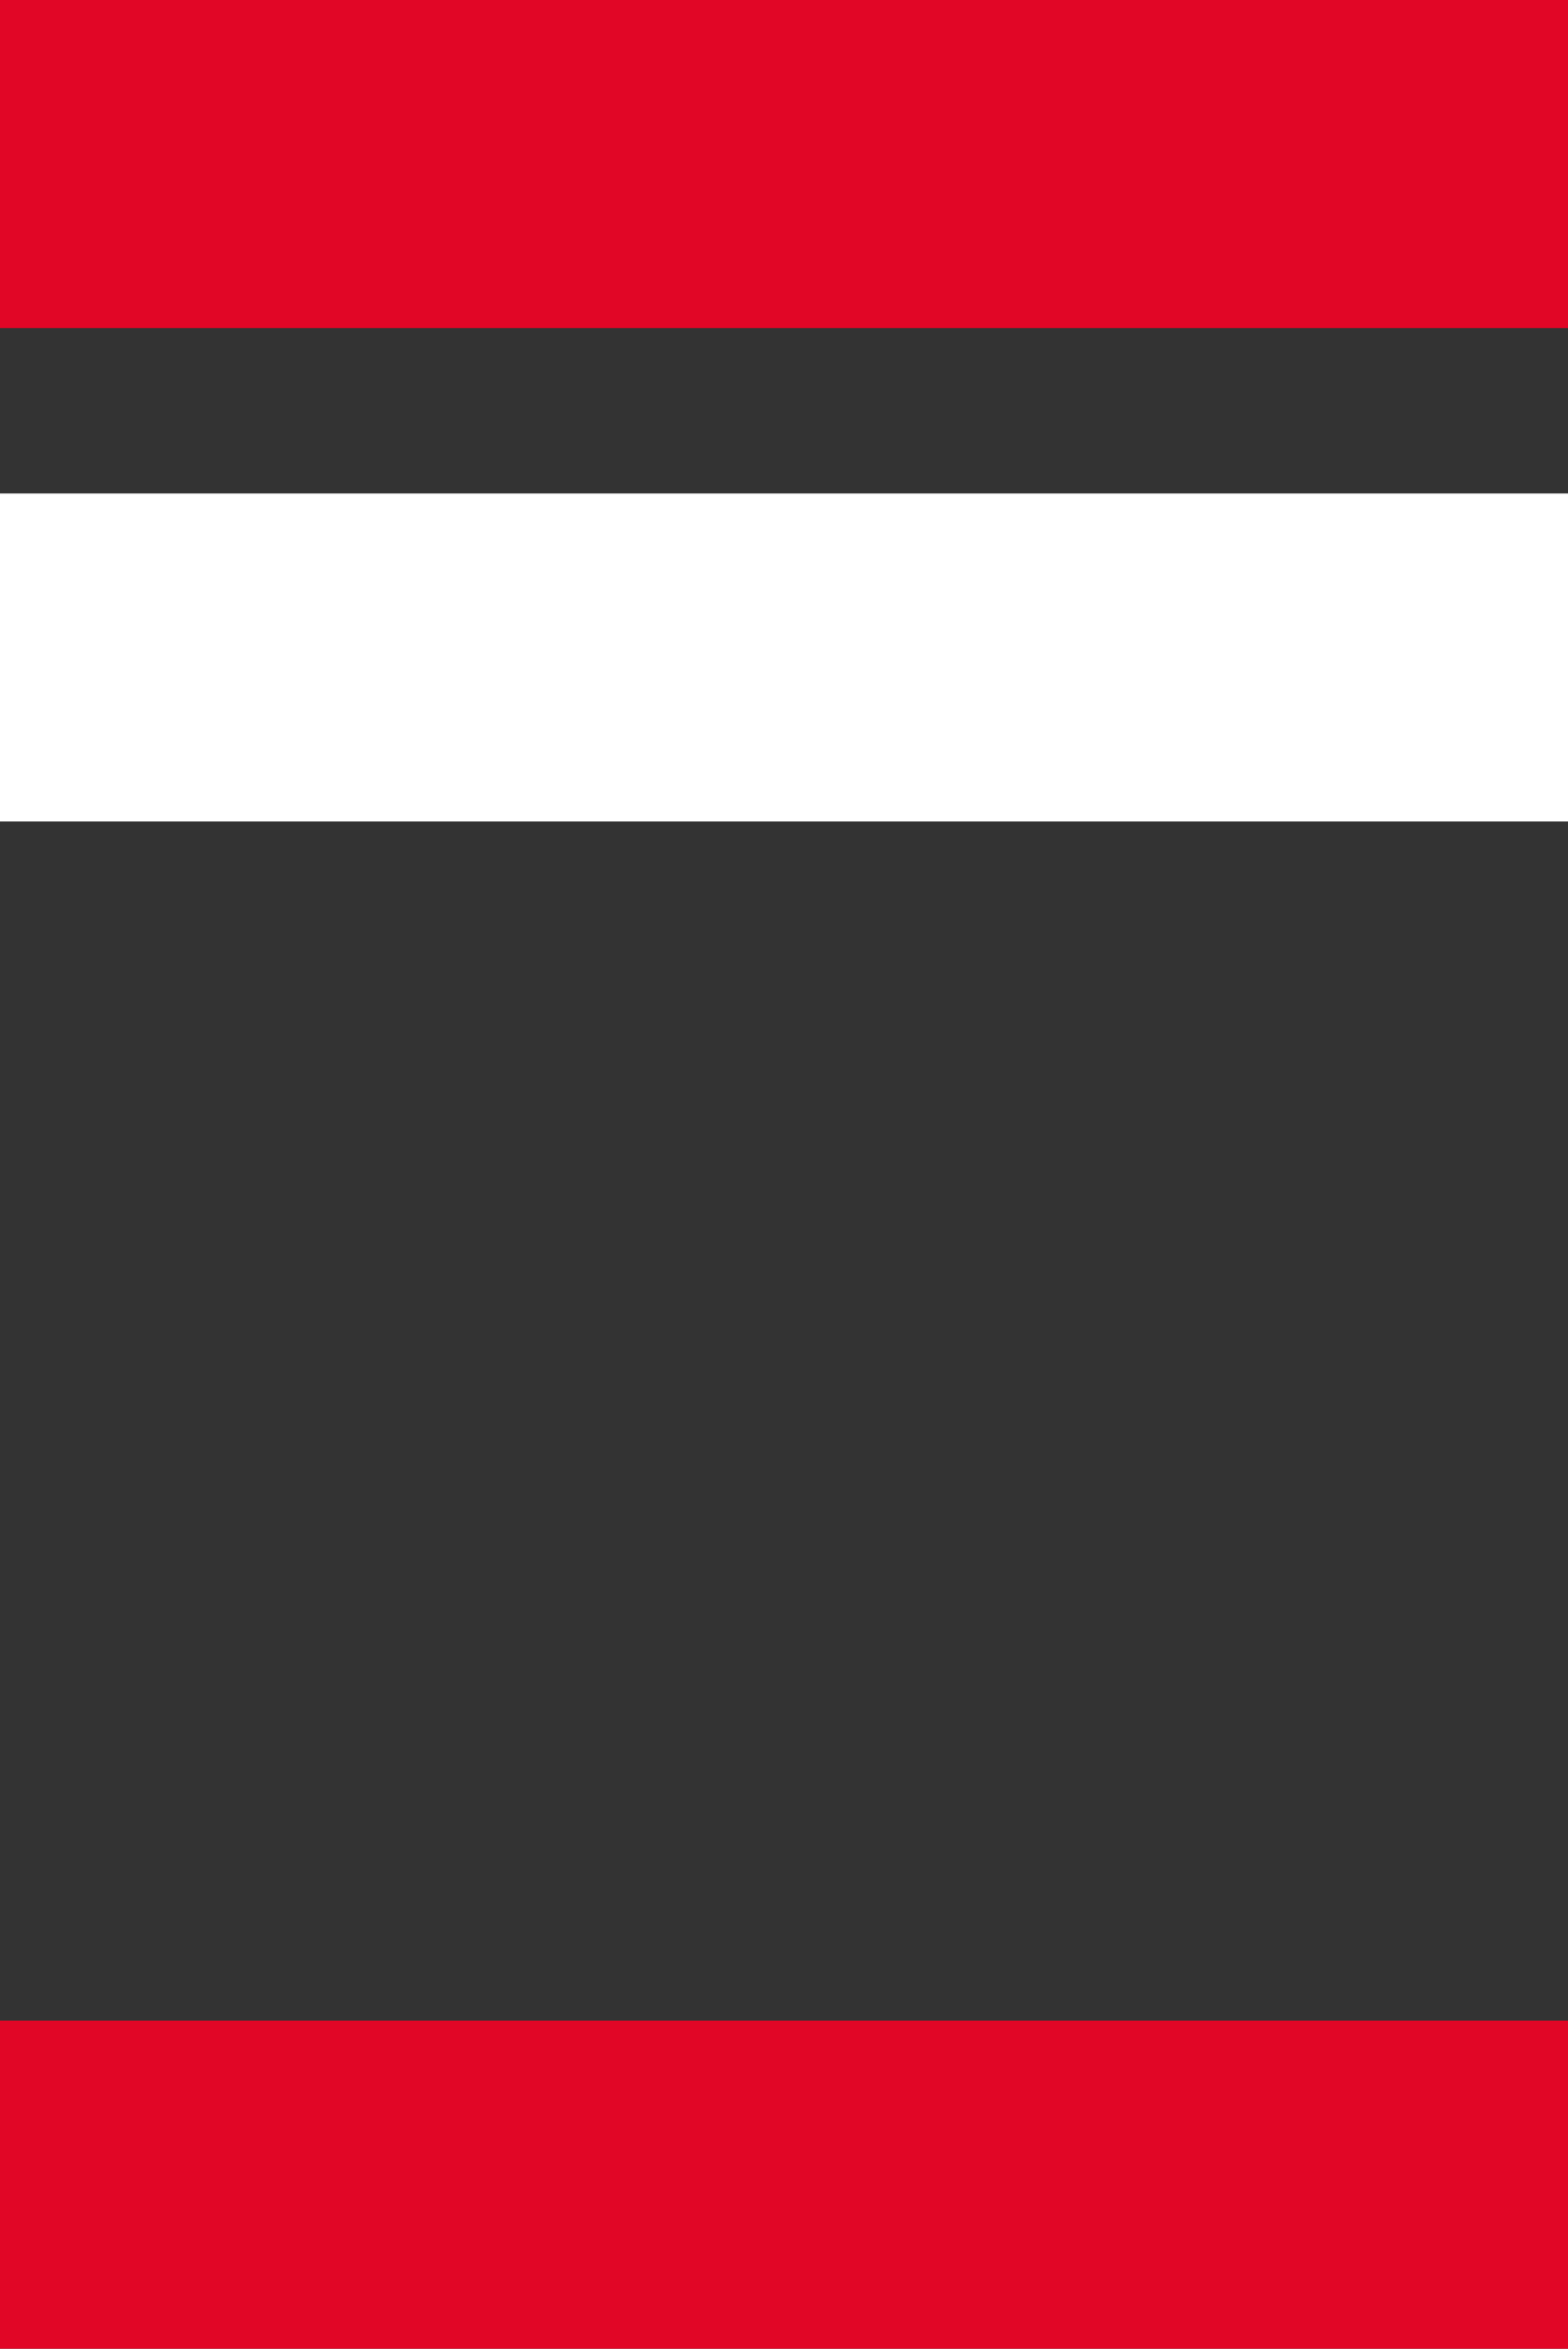 <svg id="Ebene_1" data-name="Ebene 1" xmlns="http://www.w3.org/2000/svg" viewBox="0 0 60.12 90"><rect x="0" y="0" width="60.12" height="90" fill="#333333" stroke="none"/><defs><style>.cls-1{fill:#fff;}.cls-2{fill:#e10626;}</style></defs><g id="Gruppe_84" data-name="Gruppe 84"><g id="Gruppe_83" data-name="Gruppe 83"><path id="Pfad_6" data-name="Pfad 6" class="cls-1" d="M0,31.48H60.12V18.91H0Z"/></g><path id="Pfad_86" data-name="Pfad 86" class="cls-2" d="M0,12.57H60.12V0H0Z"/><path id="Pfad_87" data-name="Pfad 87" class="cls-2" d="M0,90H60.12V77.43H0Z"/></g></svg>